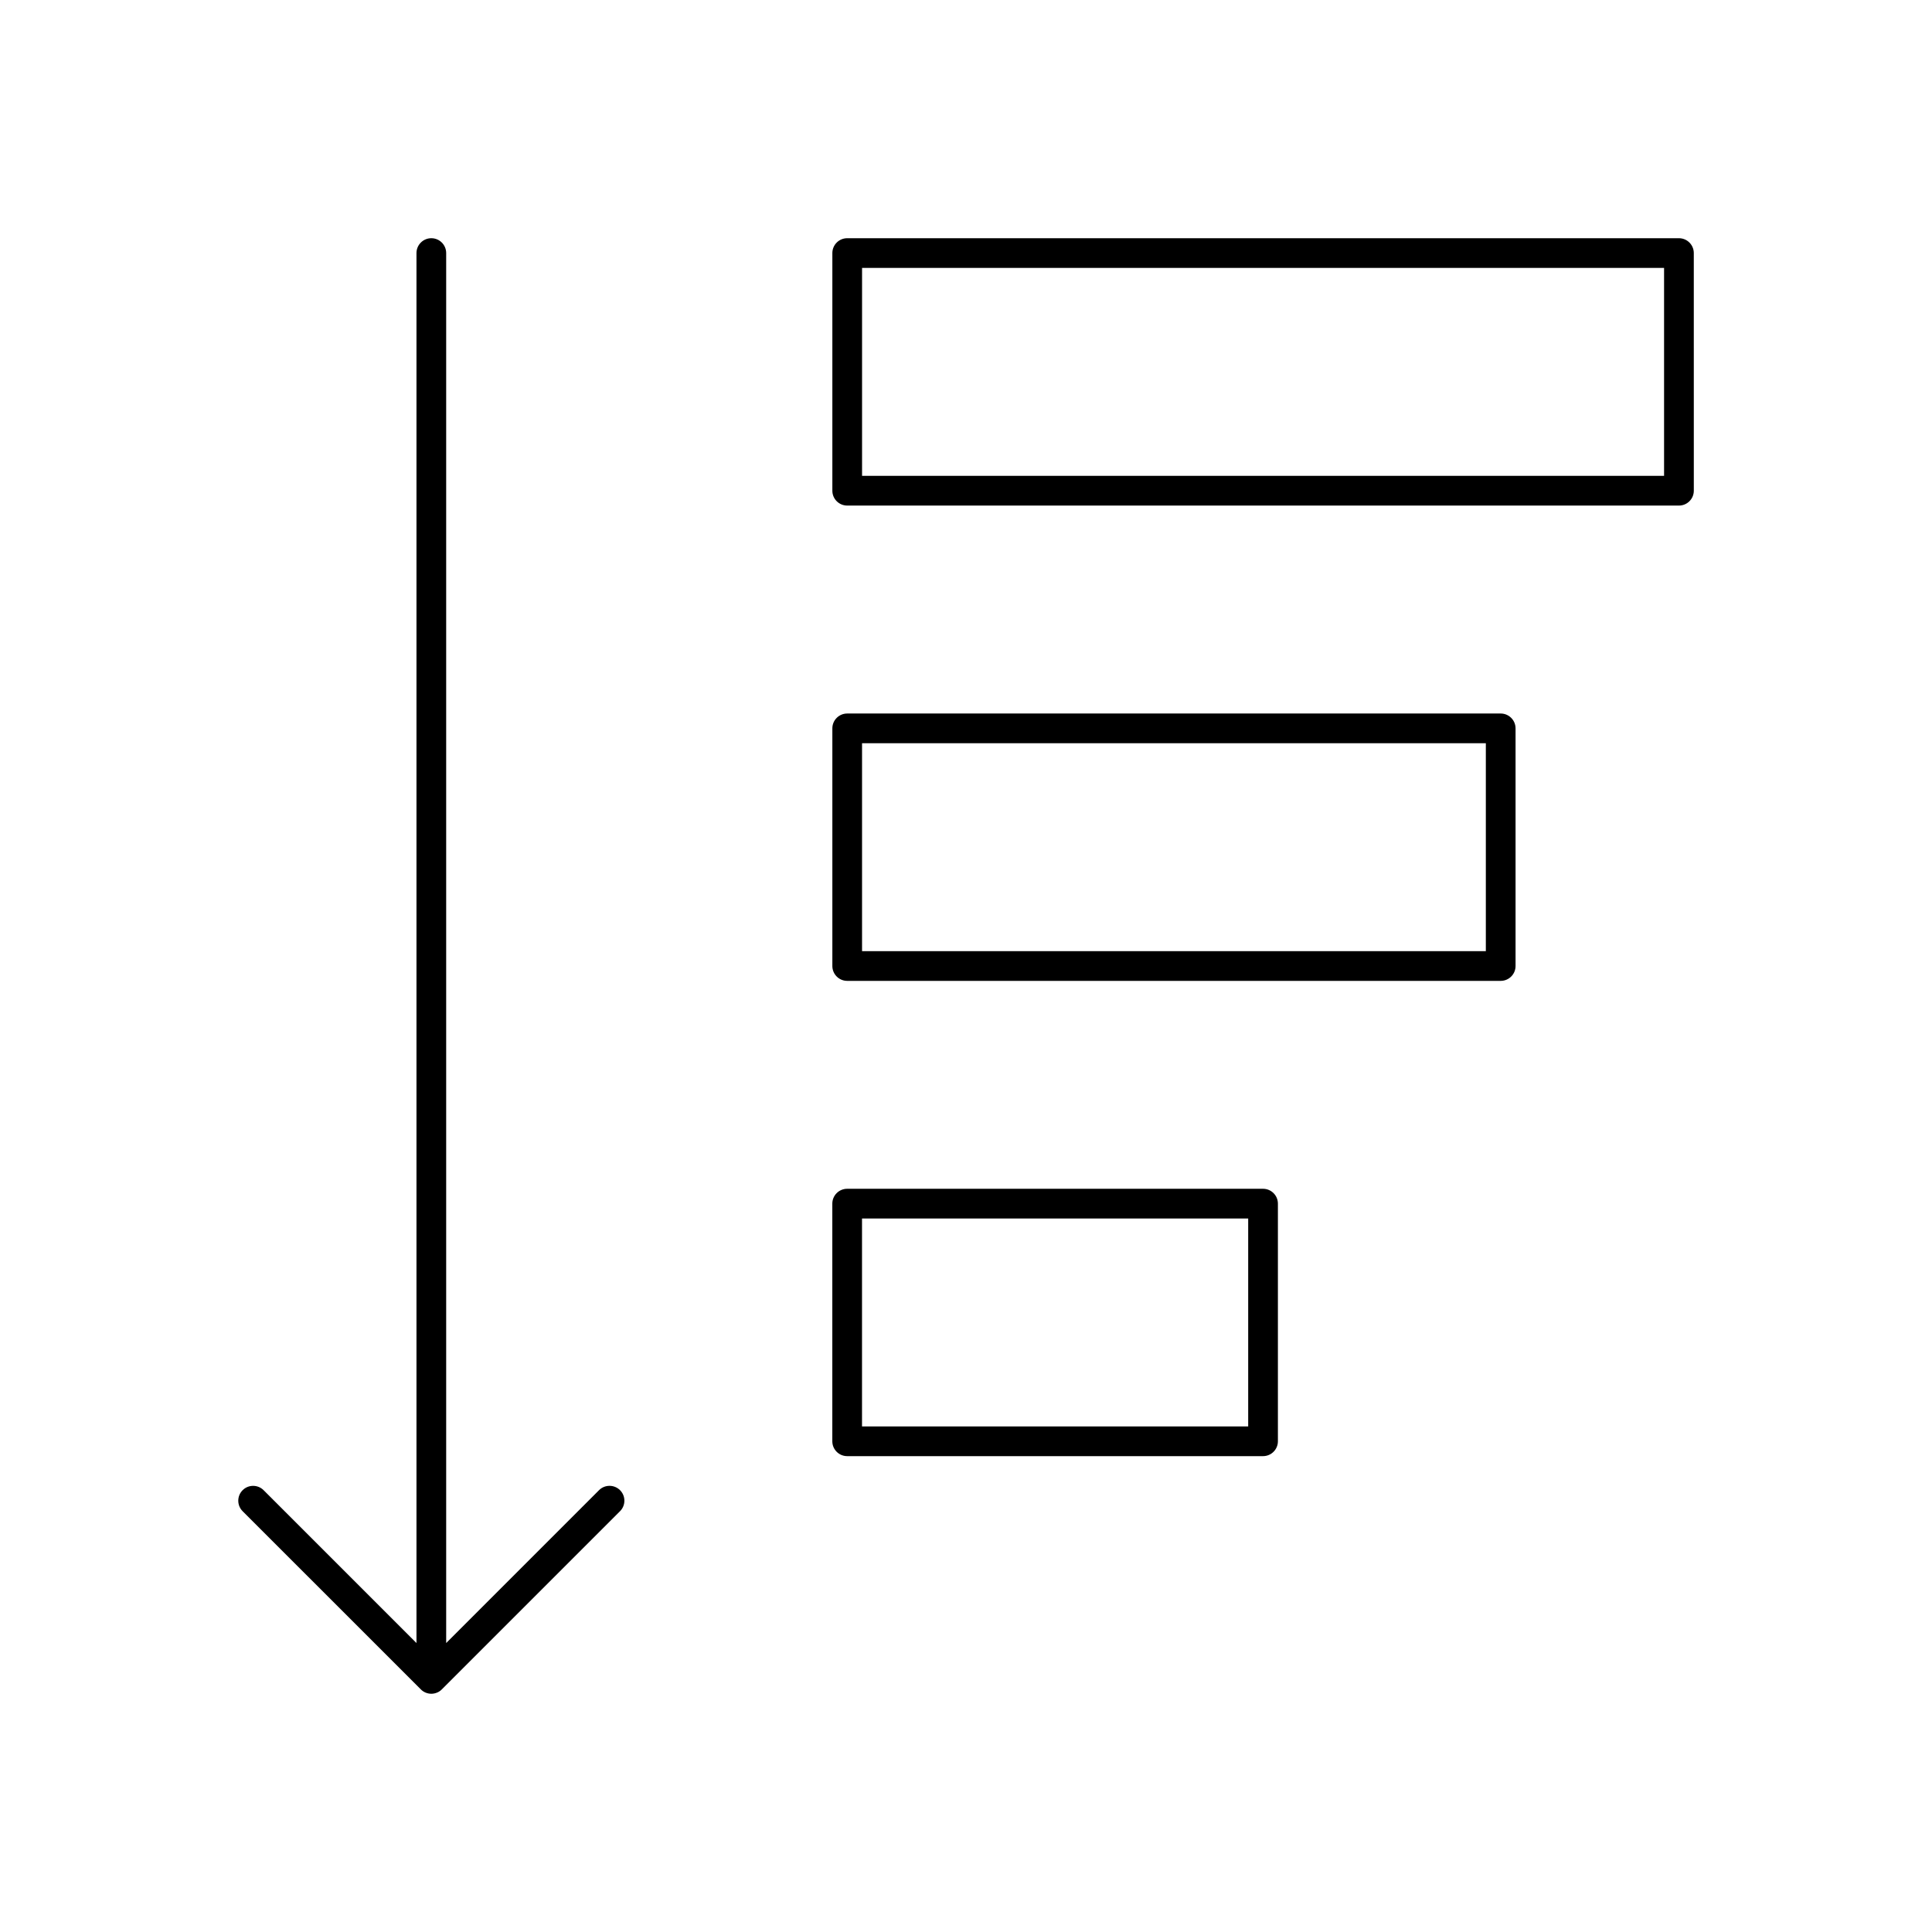 <?xml version="1.0" encoding="UTF-8"?>
<!-- Uploaded to: ICON Repo, www.iconrepo.com, Generator: ICON Repo Mixer Tools -->
<svg fill="#000000" width="800px" height="800px" version="1.1" viewBox="144 144 512 512" xmlns="http://www.w3.org/2000/svg">
 <g>
  <path d="m588.93 207.13h-220.41c-2.172 0-3.938 1.762-3.938 3.938v62.977c0 2.172 1.762 3.938 3.938 3.938h220.42c2.172 0 3.938-1.762 3.938-3.938l-0.004-62.977c0-2.172-1.762-3.938-3.938-3.938zm-3.934 62.977h-212.54v-55.105h212.54z"/>
  <path d="m302.75 538.91-40.508 40.516v-368.36c0-2.172-1.762-3.938-3.938-3.938-2.172 0-3.934 1.766-3.934 3.938v368.36l-40.508-40.508c-1.535-1.535-4.031-1.535-5.566 0-1.535 1.535-1.535 4.031 0 5.566l47.23 47.223c0.363 0.371 0.805 0.66 1.281 0.859 0.473 0.188 0.984 0.297 1.496 0.297s1.023-0.109 1.504-0.301c0.488-0.195 0.922-0.488 1.281-0.859l47.23-47.223c1.535-1.535 1.535-4.031 0-5.566-1.531-1.531-4.027-1.539-5.57-0.004z"/>
  <path d="m541.7 333.09h-173.18c-2.172 0-3.938 1.762-3.938 3.938v62.977c0 2.172 1.762 3.938 3.938 3.938h173.18c2.172 0 3.938-1.762 3.938-3.938v-62.977c0-2.172-1.766-3.938-3.938-3.938zm-3.938 62.977h-165.31v-55.105h165.31z"/>
  <path d="m478.72 459.04h-110.21c-2.172 0-3.938 1.762-3.938 3.938v62.977c0 2.172 1.762 3.938 3.938 3.938h110.21c2.172 0 3.938-1.762 3.938-3.938v-62.977c0-2.176-1.766-3.938-3.938-3.938zm-3.938 62.977h-102.34v-55.105h102.34z"/>
 </g>
</svg>